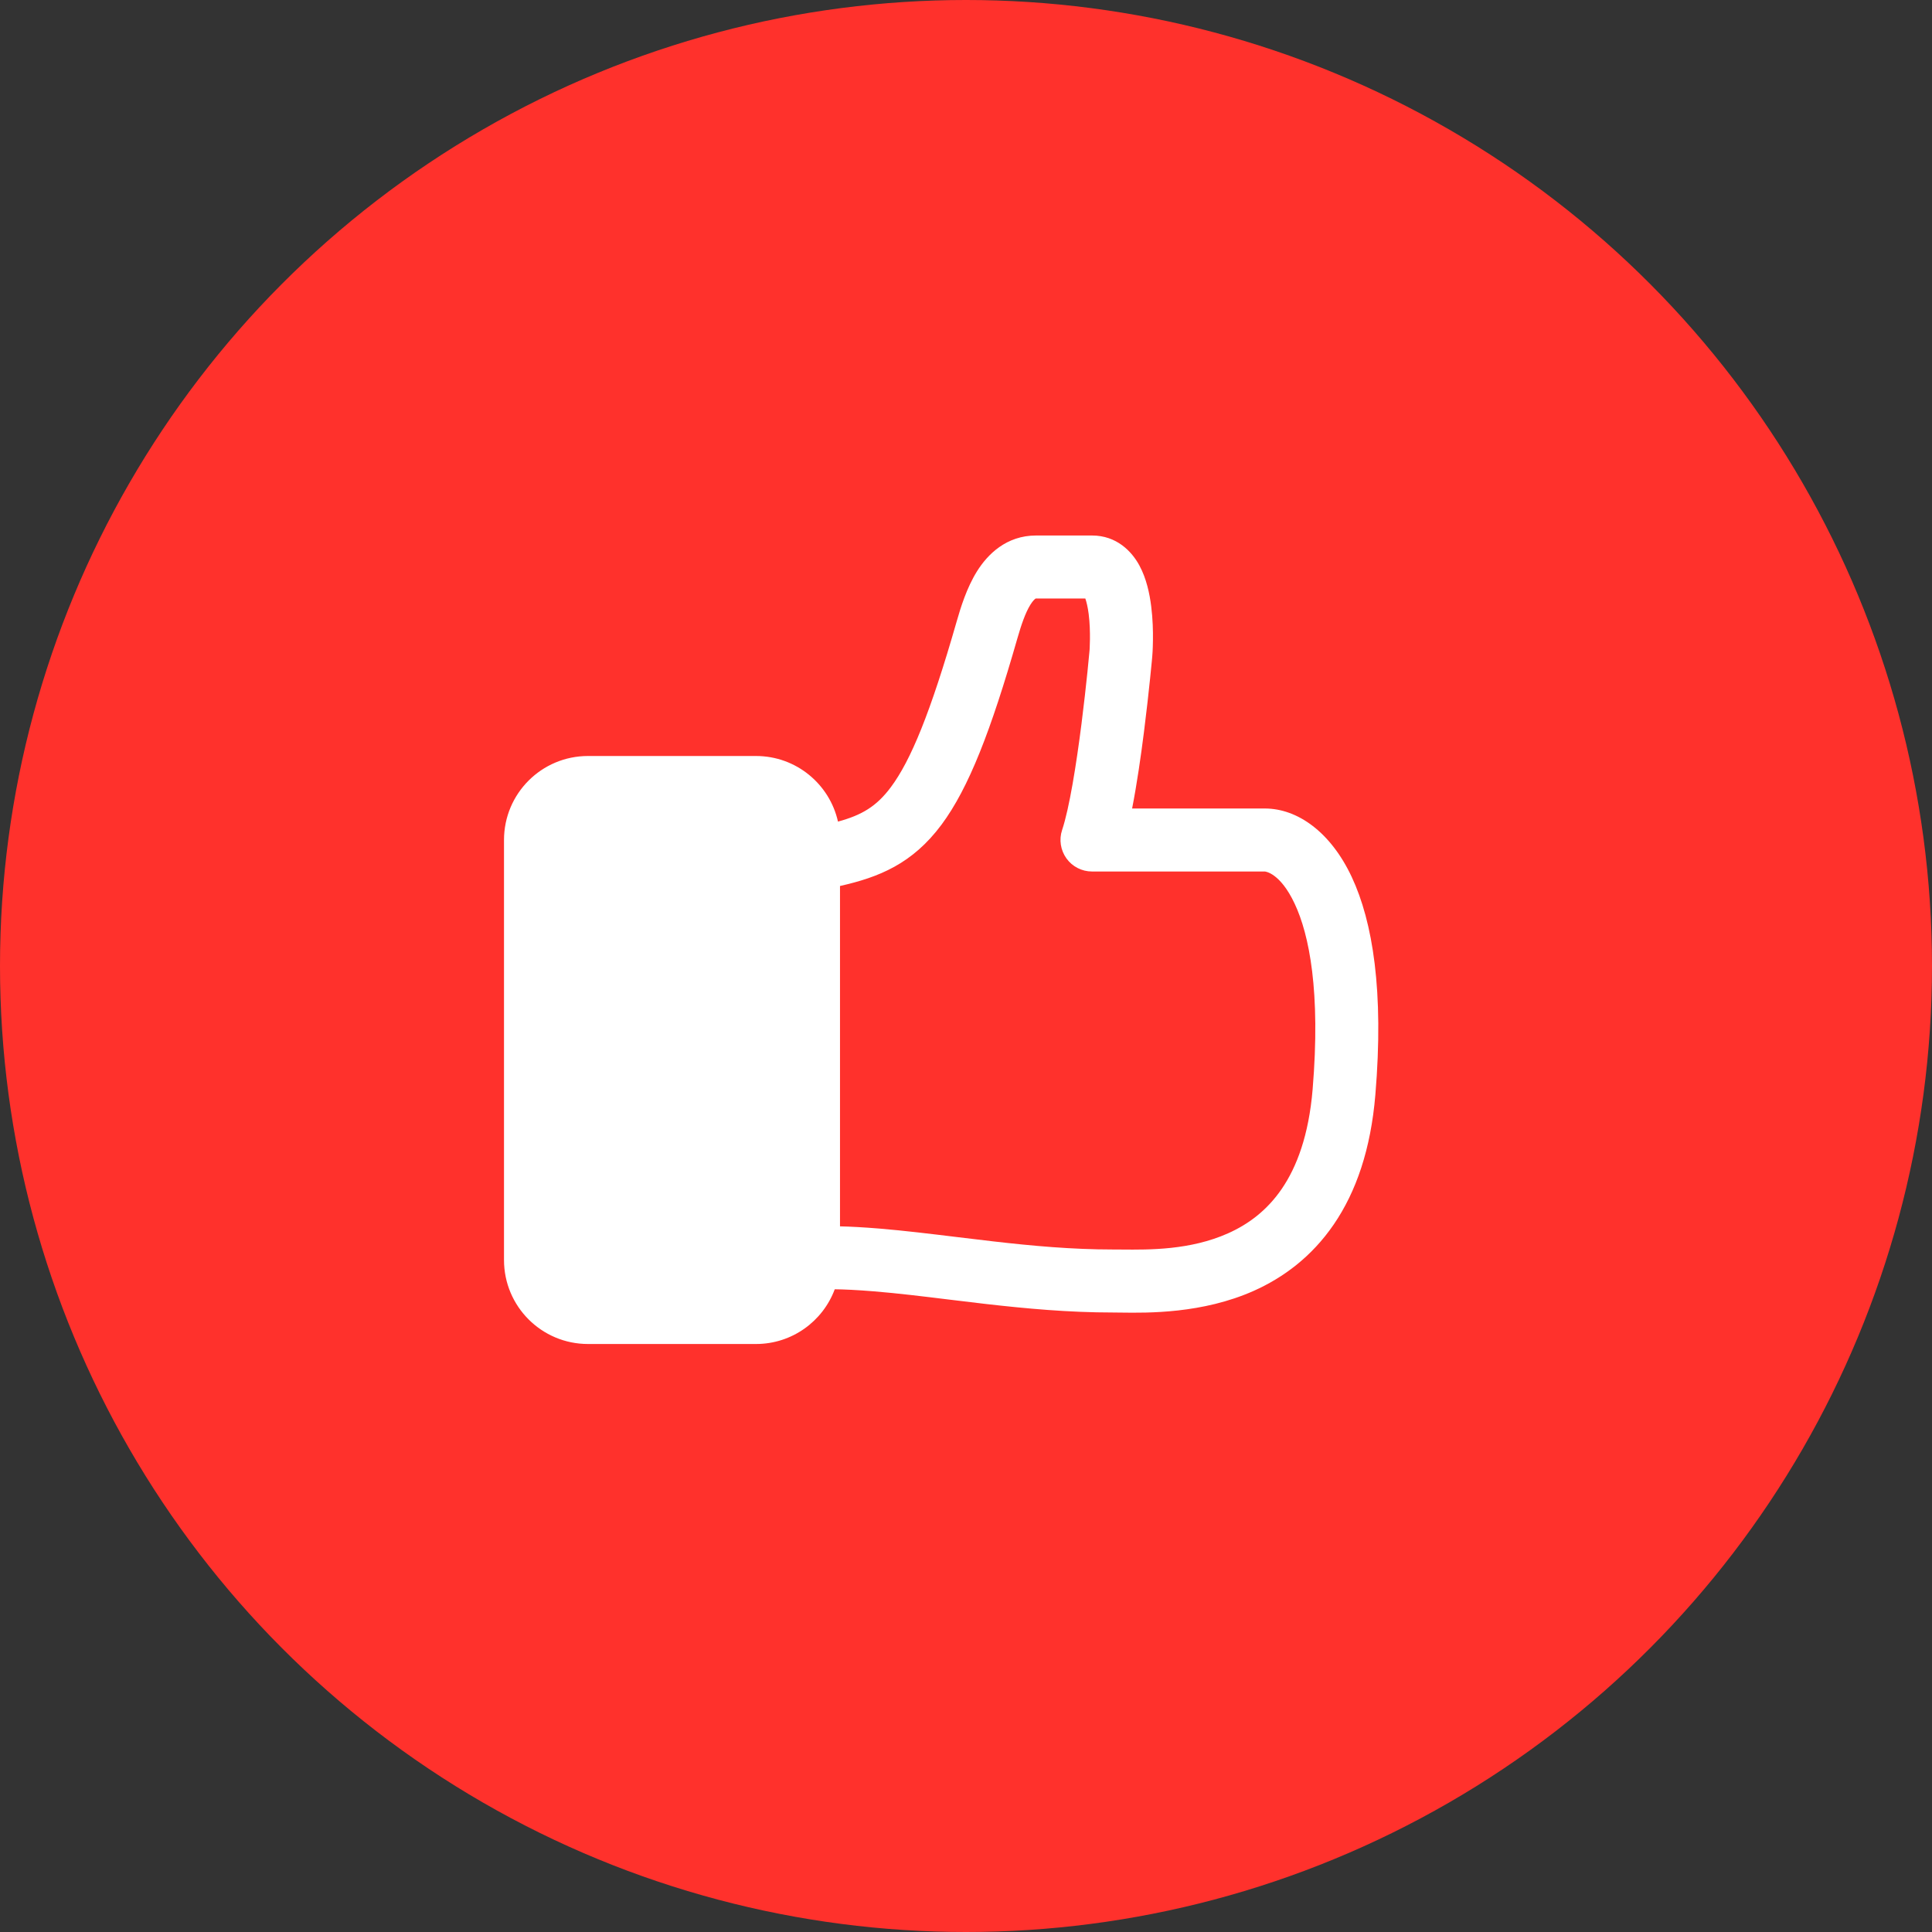 <svg width="46" height="46" viewBox="0 0 46 46" fill="none" xmlns="http://www.w3.org/2000/svg">
<rect x="0" y="0" width="46" height="46" fill="#333333" stroke="none"/>
<circle cx="23" cy="23" r="23" fill="#FF312C"/>
<path fill-rule="evenodd" clip-rule="evenodd" d="M24.221 15.207C24.317 14.873 24.413 14.592 24.533 14.398C24.59 14.308 24.632 14.269 24.651 14.256C24.66 14.25 24.66 14.25 24.667 14.25L24.669 14.25H25.841C25.87 14.332 25.9 14.456 25.921 14.621C25.948 14.832 25.953 15.051 25.951 15.224C25.95 15.309 25.947 15.379 25.945 15.427C25.943 15.451 25.942 15.469 25.942 15.48L25.941 15.492L25.941 15.492L25.94 15.496L25.938 15.523L25.928 15.625C25.92 15.715 25.907 15.844 25.891 16.004C25.858 16.323 25.81 16.76 25.75 17.233C25.626 18.208 25.461 19.245 25.288 19.763C25.212 19.991 25.251 20.243 25.392 20.439C25.532 20.634 25.759 20.75 26 20.75H30.115C30.126 20.75 30.482 20.783 30.826 21.518C31.171 22.252 31.447 23.604 31.253 25.938C31.161 27.035 30.874 27.786 30.519 28.305C30.166 28.822 29.719 29.151 29.239 29.365C28.341 29.766 27.369 29.757 26.71 29.751H26.71C26.636 29.751 26.566 29.75 26.5 29.75C25.526 29.75 24.58 29.664 23.651 29.557C23.37 29.525 23.087 29.491 22.804 29.456L22.804 29.456L22.804 29.456C22.17 29.379 21.54 29.302 20.941 29.252C20.559 29.221 20.251 29.204 20 29.199V21.095C20.924 20.887 21.722 20.569 22.417 19.635C23.066 18.762 23.596 17.389 24.221 15.207ZM19.952 19.562C20.518 19.408 20.869 19.202 21.213 18.739C21.681 18.111 22.151 16.985 22.779 14.793C22.873 14.464 23.017 13.996 23.261 13.604C23.512 13.202 23.958 12.75 24.669 12.75H26C26.587 12.75 26.947 13.129 27.128 13.463C27.299 13.778 27.373 14.144 27.409 14.433C27.448 14.736 27.454 15.031 27.451 15.243C27.45 15.351 27.446 15.441 27.443 15.505C27.441 15.538 27.439 15.564 27.438 15.582L27.436 15.605L27.436 15.612L27.436 15.614L27.436 15.615L27.436 15.616C27.436 15.616 27.436 15.616 26.688 15.555C27.435 15.621 27.435 15.621 27.435 15.621L27.435 15.621L27.435 15.622L27.435 15.624L27.434 15.631L27.432 15.66L27.422 15.767C27.413 15.86 27.4 15.993 27.383 16.157C27.349 16.484 27.3 16.934 27.238 17.422C27.165 17.999 27.07 18.664 26.955 19.25H30.115C30.899 19.25 31.686 19.817 32.185 20.882C32.684 21.948 32.953 23.596 32.747 26.062C32.639 27.365 32.287 28.377 31.758 29.151C31.227 29.928 30.547 30.424 29.85 30.735C28.63 31.279 27.325 31.261 26.686 31.252C26.615 31.251 26.553 31.25 26.5 31.25C25.441 31.25 24.428 31.156 23.48 31.048C23.173 31.012 22.875 30.976 22.586 30.941C21.968 30.865 21.387 30.794 20.817 30.747C20.398 30.713 20.094 30.699 19.875 30.697C19.592 31.458 18.859 32 18 32H14C12.895 32 12 31.105 12 30V20C12 18.895 12.895 18 14 18H18C18.954 18 19.752 18.668 19.952 19.562ZM26.688 15.555L27.436 15.616L27.435 15.621L26.688 15.555Z" fill="white"/>
</svg>
